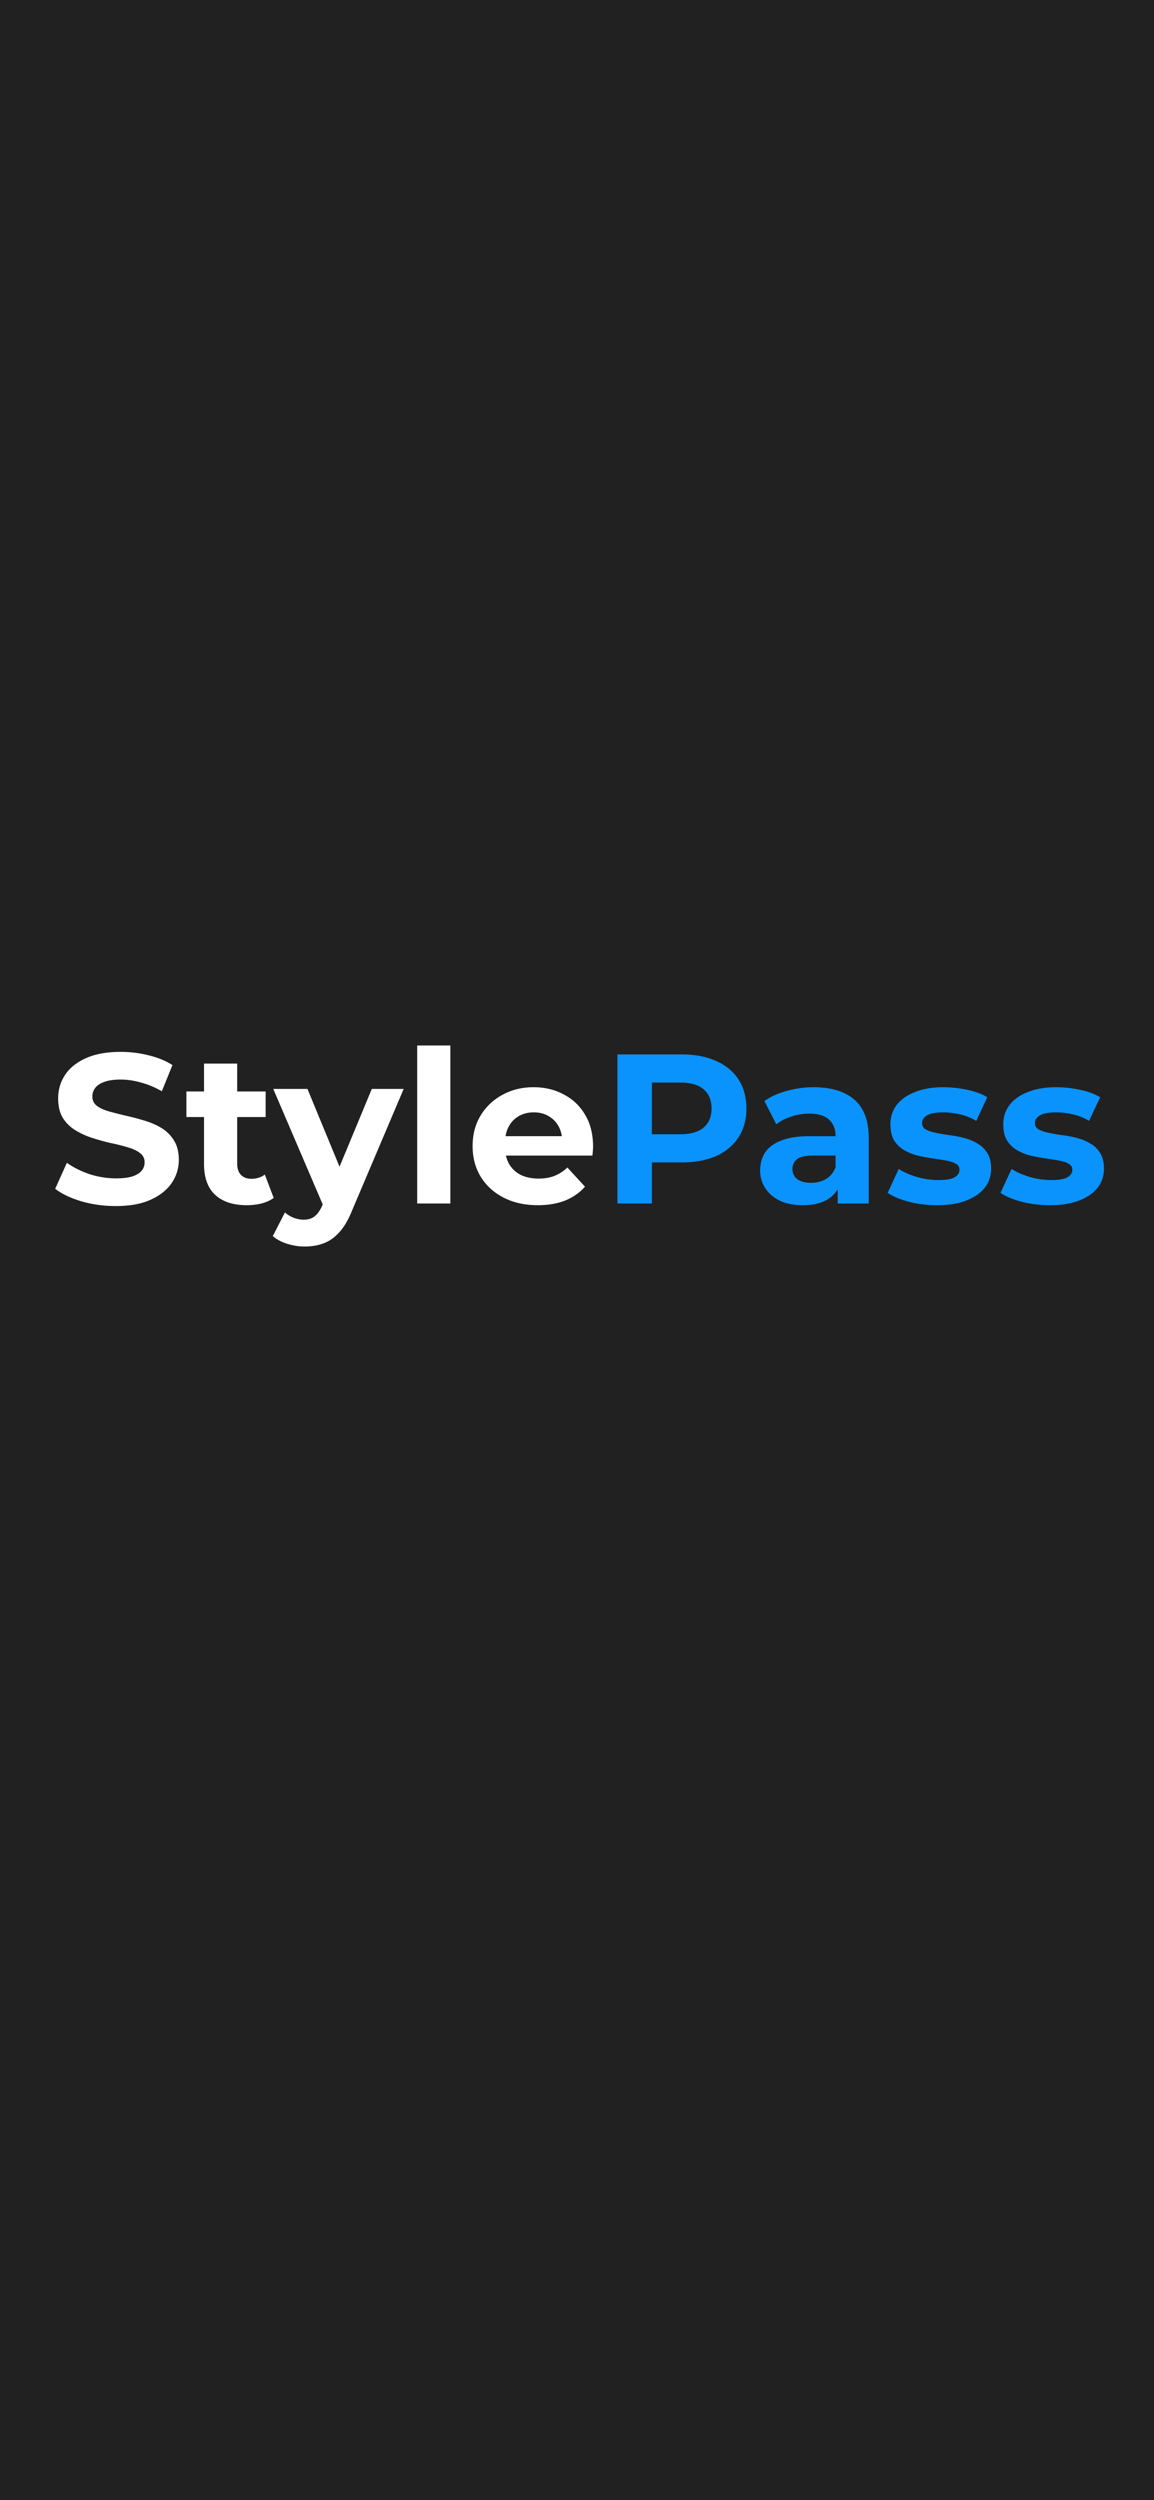 <svg xmlns="http://www.w3.org/2000/svg" width="375" height="812" fill="none"><rect width="100%" height="100%" fill="#333333" stroke="none"/><g clip-path="url(#a)"><path fill="#212121" d="M0 0h375v812H0z"/><path fill="#212121" d="M0 0h375v812H0z"/><path fill="#0A93FC" d="M341.207 391.424c-3.175 0-6.234-.369-9.181-1.106-2.899-.784-5.199-1.753-6.903-2.905l3.589-7.746c1.705 1.06 3.707 1.936 6.006 2.628 2.347.646 4.649.968 6.903.968 2.485 0 4.235-.3 5.247-.899 1.059-.599 1.587-1.429 1.587-2.49 0-.876-.414-1.521-1.242-1.936-.781-.461-1.84-.807-3.176-1.038a154.28 154.28 0 0 0-4.418-.691 61.825 61.825 0 0 1-4.763-.899 17.134 17.134 0 0 1-4.418-1.799 9.325 9.325 0 0 1-3.244-3.181c-.781-1.337-1.174-3.066-1.174-5.187 0-2.352.669-4.426 2.002-6.225 1.381-1.798 3.361-3.204 5.937-4.218 2.578-1.061 5.66-1.591 9.25-1.591 2.533 0 5.108.277 7.732.83 2.623.553 4.81 1.36 6.558 2.42l-3.59 7.677c-1.795-1.06-3.611-1.775-5.454-2.144a23.235 23.235 0 0 0-5.246-.622c-2.392 0-4.142.323-5.246.968-1.105.646-1.657 1.476-1.657 2.49 0 .922.393 1.614 1.173 2.075.829.461 1.912.83 3.245 1.106 1.335.277 2.785.531 4.349.761 1.611.185 3.223.484 4.832.899 1.612.415 3.061 1.015 4.349 1.798 1.335.738 2.416 1.776 3.245 3.113.828 1.291 1.242 2.997 1.242 5.118 0 2.305-.69 4.357-2.071 6.155-1.38 1.752-3.382 3.135-6.006 4.15-2.575 1.014-5.729 1.521-9.457 1.521Zm-36.673 0c-3.175 0-6.234-.369-9.181-1.106-2.899-.784-5.199-1.753-6.903-2.905l3.589-7.746c1.705 1.06 3.707 1.936 6.006 2.628 2.347.646 4.649.968 6.903.968 2.486 0 4.235-.3 5.247-.899 1.059-.599 1.587-1.429 1.587-2.49 0-.876-.414-1.521-1.242-1.936-.781-.461-1.84-.807-3.176-1.038a154.28 154.28 0 0 0-4.418-.691 61.825 61.825 0 0 1-4.763-.899 17.134 17.134 0 0 1-4.418-1.799 9.325 9.325 0 0 1-3.244-3.181c-.781-1.337-1.174-3.066-1.174-5.187 0-2.352.669-4.426 2.002-6.225 1.381-1.798 3.361-3.204 5.937-4.218 2.578-1.061 5.66-1.591 9.25-1.591 2.533 0 5.108.277 7.732.83 2.623.553 4.81 1.36 6.558 2.42l-3.59 7.677c-1.795-1.06-3.611-1.775-5.454-2.144a23.235 23.235 0 0 0-5.246-.622c-2.392 0-4.142.323-5.246.968-1.105.646-1.657 1.476-1.657 2.49 0 .922.393 1.614 1.173 2.075.829.461 1.912.83 3.245 1.106 1.335.277 2.785.531 4.349.761 1.611.185 3.223.484 4.832.899 1.612.415 3.061 1.015 4.349 1.798 1.335.738 2.416 1.776 3.245 3.113.828 1.291 1.242 2.997 1.242 5.118 0 2.305-.69 4.357-2.071 6.155-1.38 1.752-3.382 3.135-6.005 4.15-2.576 1.014-5.73 1.521-9.458 1.521Zm-32.319-.553v-7.262l-.691-1.591v-13.002c0-2.305-.712-4.104-2.14-5.395-1.38-1.291-3.52-1.936-6.42-1.936a18.43 18.43 0 0 0-5.867.968c-1.886.599-3.497 1.429-4.833 2.49l-3.865-7.539c2.025-1.429 4.465-2.536 7.317-3.319a32.69 32.69 0 0 1 8.698-1.176c5.661 0 10.057 1.337 13.185 4.011 3.13 2.674 4.694 6.847 4.694 12.518v21.233h-10.078Zm-11.322.553c-2.899 0-5.384-.484-7.455-1.452-2.071-1.014-3.659-2.375-4.763-4.081-1.105-1.706-1.657-3.619-1.657-5.74 0-2.213.531-4.15 1.588-5.81 1.104-1.659 2.83-2.95 5.177-3.873 2.347-.968 5.408-1.452 9.181-1.452h9.872v6.294h-8.698c-2.531 0-4.28.415-5.247 1.245-.918.829-1.38 1.867-1.38 3.112 0 1.383.531 2.49 1.588 3.32 1.104.783 2.601 1.175 4.487 1.175 1.794 0 3.406-.415 4.832-1.245 1.428-.876 2.463-2.144 3.106-3.803l1.657 4.979c-.781 2.398-2.209 4.219-4.28 5.464s-4.739 1.867-8.008 1.867Zm-60.248-.553v-48.413h20.917c4.326 0 8.053.715 11.184 2.144 3.128 1.383 5.544 3.389 7.248 6.017 1.702 2.628 2.554 5.764 2.554 9.406 0 3.596-.852 6.709-2.554 9.337-1.704 2.628-4.12 4.657-7.248 6.086-3.131 1.383-6.858 2.075-11.184 2.075h-14.704l4.97-5.049v18.397h-11.183Zm11.183-17.152-4.97-5.325h14.082c3.452 0 6.029-.738 7.732-2.214 1.703-1.475 2.554-3.527 2.554-6.155 0-2.674-.851-4.749-2.554-6.224-1.703-1.476-4.28-2.214-7.732-2.214h-14.082l4.97-5.325v27.457Z"/><path fill="#fff" d="M174.768 391.424c-4.234 0-7.962-.83-11.183-2.49-3.176-1.659-5.638-3.919-7.386-6.777-1.749-2.905-2.624-6.202-2.624-9.89 0-3.735.852-7.032 2.555-9.891 1.748-2.904 4.118-5.164 7.11-6.777 2.991-1.66 6.374-2.49 10.147-2.49 3.636 0 6.904.784 9.803 2.351 2.945 1.522 5.269 3.735 6.972 6.64 1.703 2.859 2.554 6.294 2.554 10.305 0 .415-.023.899-.069 1.452-.046.508-.092.992-.138 1.453h-30.167v-6.294h24.507l-4.142 1.867c0-1.936-.391-3.619-1.174-5.048-.782-1.43-1.864-2.536-3.244-3.32-1.381-.83-2.992-1.245-4.833-1.245-1.84 0-3.474.415-4.901 1.245-1.38.784-2.462 1.913-3.244 3.389-.783 1.429-1.174 3.135-1.174 5.118v1.66c0 2.028.437 3.827 1.312 5.394.92 1.522 2.186 2.697 3.796 3.527 1.657.784 3.59 1.176 5.799 1.176 1.979 0 3.705-.3 5.177-.899 1.519-.599 2.9-1.498 4.142-2.697l5.73 6.224c-1.703 1.937-3.843 3.435-6.42 4.496-2.577 1.014-5.546 1.521-8.905 1.521Zm-39.195-.553v-51.318h10.769v51.318h-10.769ZM99.01 404.842c-1.933 0-3.842-.3-5.73-.9-1.886-.599-3.428-1.429-4.624-2.489l3.934-7.677a9.361 9.361 0 0 0 2.83 1.729c1.105.415 2.187.622 3.245.622 1.519 0 2.715-.369 3.59-1.106.92-.692 1.749-1.868 2.485-3.528l1.933-4.564.828-1.176 13.323-32.091h10.355l-16.775 39.491c-1.196 2.997-2.577 5.349-4.142 7.055-1.518 1.706-3.221 2.905-5.108 3.596-1.841.692-3.889 1.038-6.144 1.038Zm6.351-12.519-16.567-38.661h11.114l12.84 31.123-7.387 7.538Zm-25.183-.899c-4.372 0-7.777-1.106-10.216-3.319-2.44-2.26-3.66-5.603-3.66-10.029v-32.644h10.77v32.506c0 1.567.414 2.789 1.242 3.665.829.83 1.956 1.245 3.383 1.245 1.703 0 3.152-.461 4.349-1.383l2.9 7.608c-1.105.784-2.44 1.383-4.005 1.798a20.107 20.107 0 0 1-4.763.553Zm-19.605-28.633v-8.299h25.749v8.299H60.573Zm-22.966 28.91c-3.866 0-7.57-.507-11.114-1.522-3.544-1.06-6.397-2.42-8.56-4.08l3.797-8.438c2.07 1.476 4.51 2.697 7.317 3.666 2.853.922 5.73 1.383 8.629 1.383 2.209 0 3.98-.208 5.315-.622 1.38-.462 2.393-1.084 3.038-1.868a4.127 4.127 0 0 0 .966-2.697c0-1.291-.506-2.306-1.519-3.043-1.012-.784-2.347-1.407-4.003-1.868a60.376 60.376 0 0 0-5.523-1.383 77.968 77.968 0 0 1-6.006-1.66 25.548 25.548 0 0 1-5.453-2.49 12.541 12.541 0 0 1-4.073-4.011c-1.012-1.66-1.519-3.781-1.519-6.363 0-2.766.737-5.279 2.21-7.538 1.518-2.306 3.773-4.127 6.764-5.464 3.038-1.383 6.835-2.075 11.39-2.075 3.038 0 6.03.369 8.975 1.107 2.945.691 5.545 1.752 7.8 3.181l-3.451 8.507c-2.255-1.291-4.51-2.236-6.765-2.836-2.255-.645-4.464-.968-6.627-.968-2.163 0-3.935.254-5.316.761-1.38.507-2.37 1.176-2.968 2.006-.599.783-.898 1.706-.898 2.766 0 1.245.507 2.259 1.52 3.043 1.011.738 2.346 1.337 4.003 1.798 1.657.461 3.475.923 5.453 1.384 2.025.461 4.027.991 6.006 1.59 2.025.6 3.866 1.407 5.523 2.421a11.905 11.905 0 0 1 4.004 4.011c1.058 1.66 1.587 3.758 1.587 6.294 0 2.72-.76 5.21-2.278 7.469-1.519 2.26-3.797 4.081-6.834 5.464-2.991 1.383-6.788 2.075-11.39 2.075Z"/></g><defs><clipPath id="a"><path fill="#fff" d="M0 0h375v812H0z"/></clipPath></defs></svg>